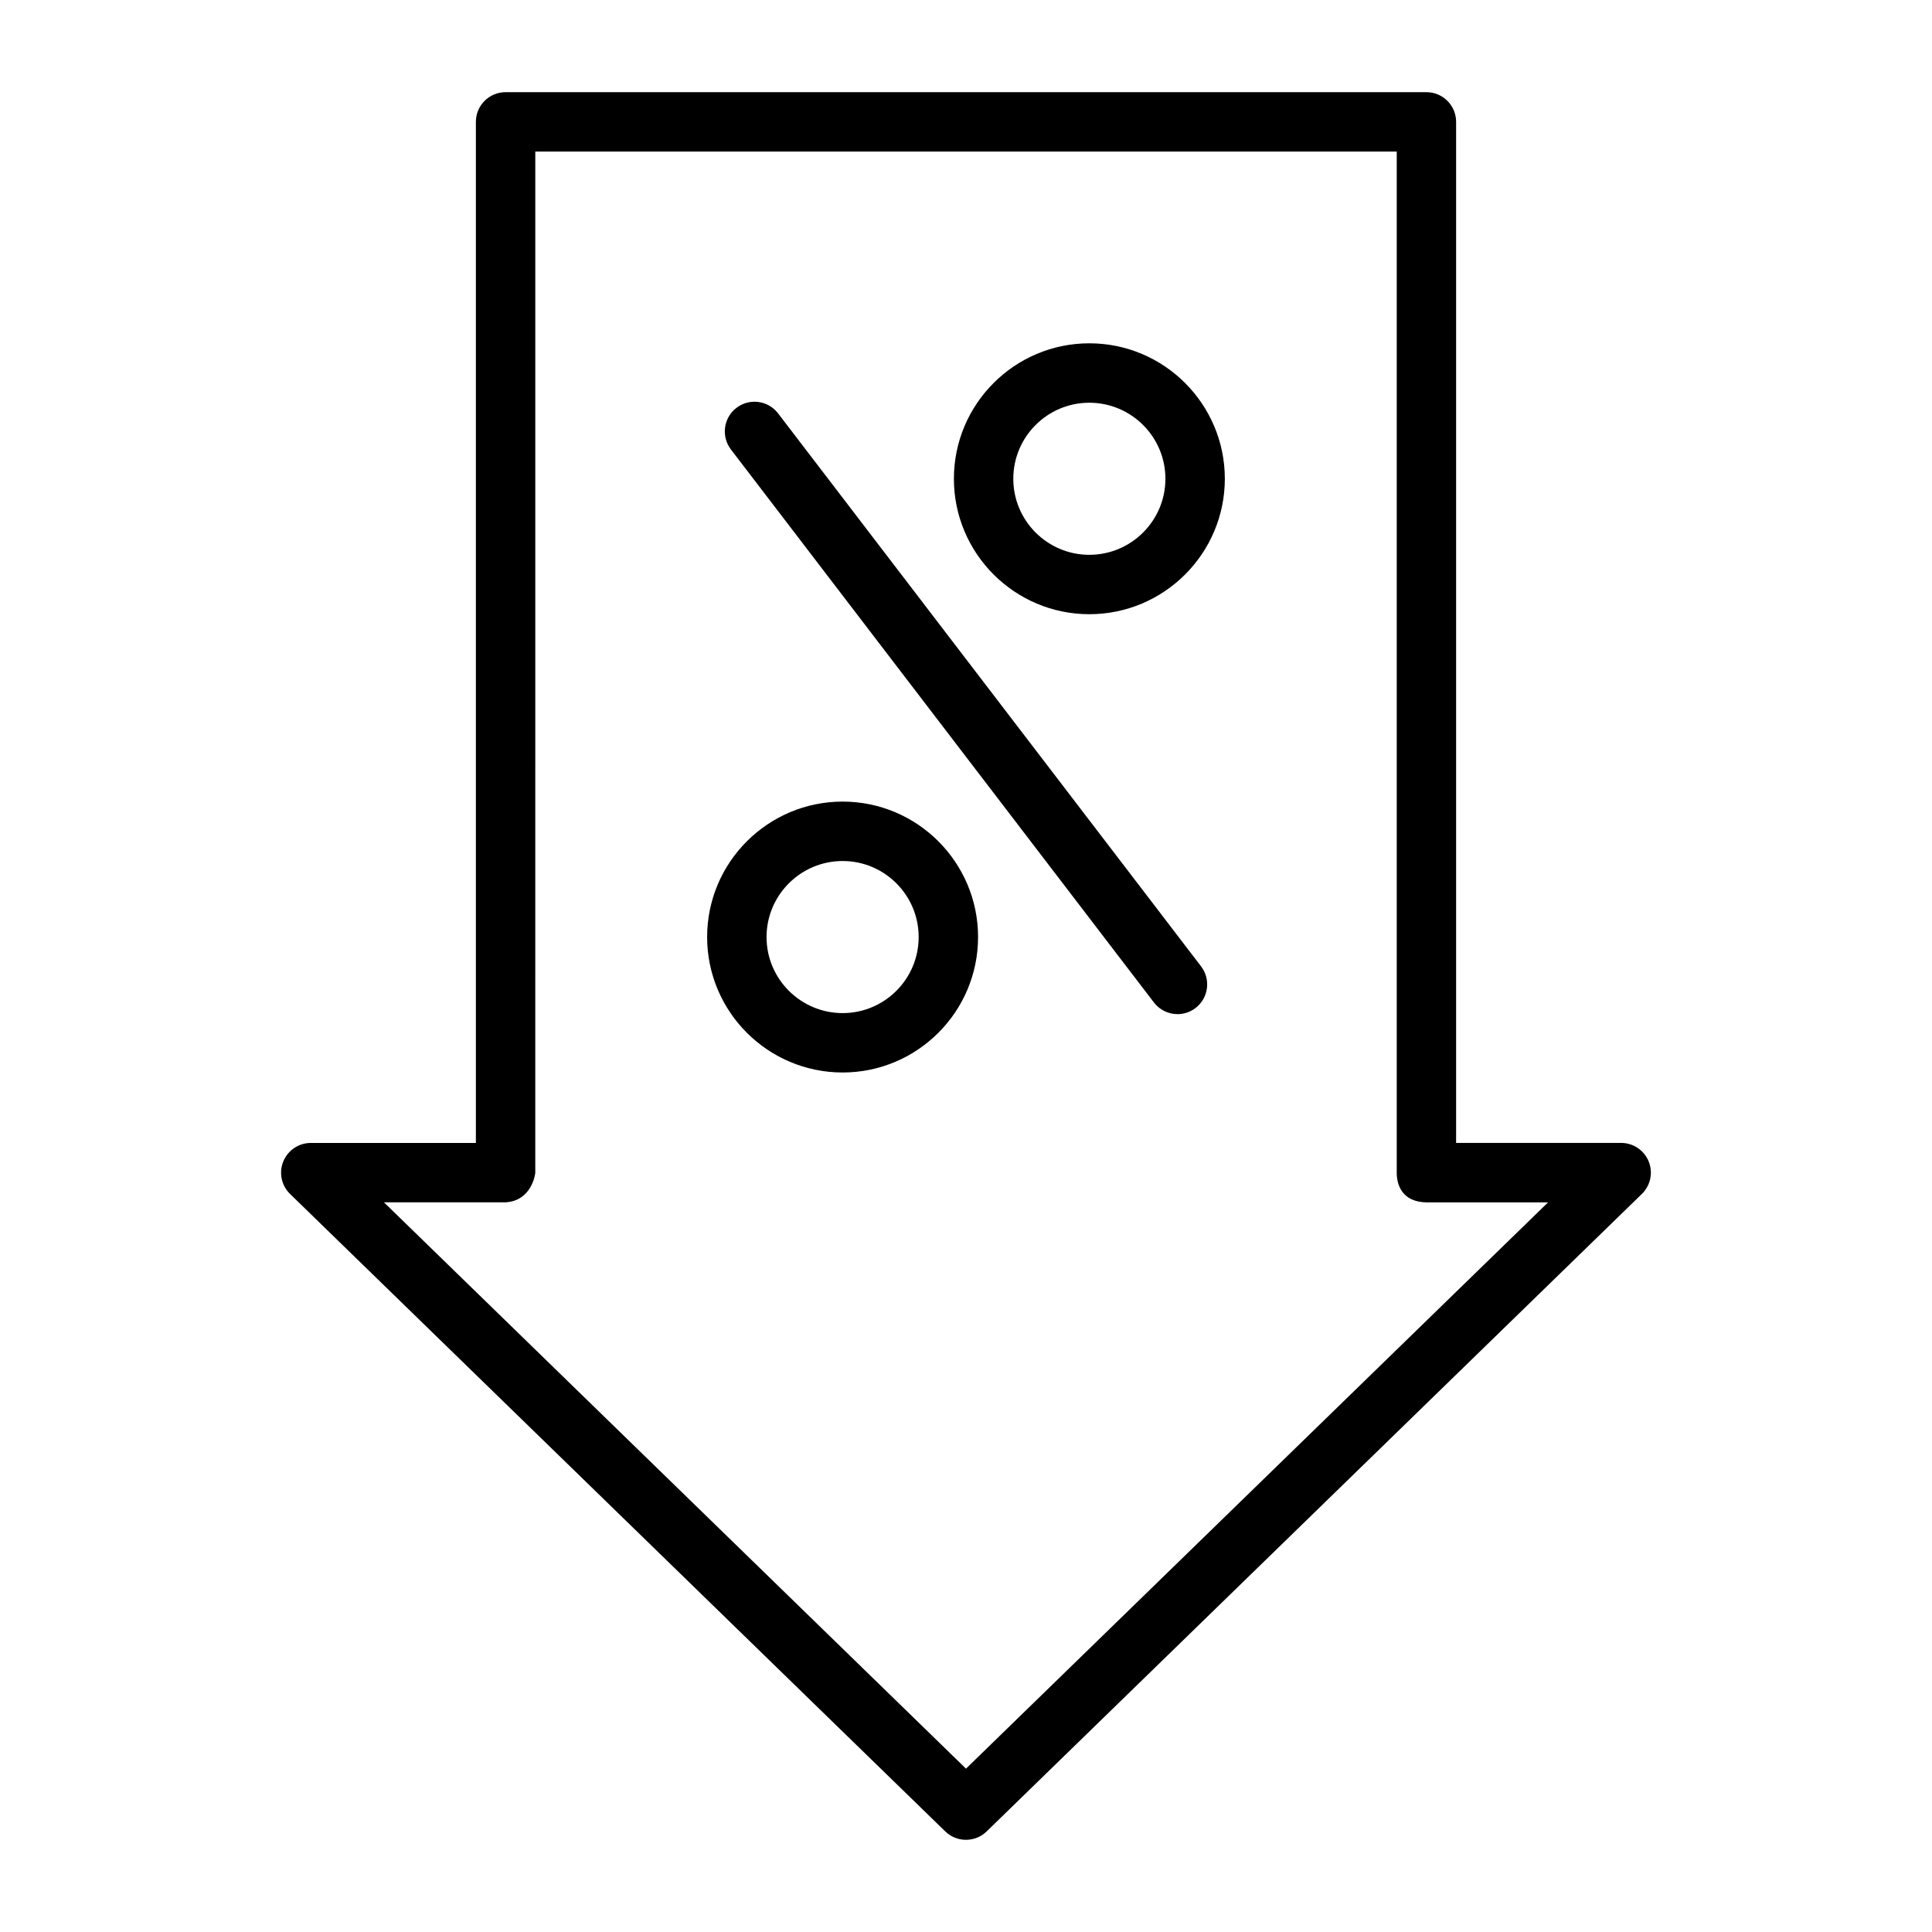 <?xml version="1.0" encoding="UTF-8"?>
<!-- Uploaded to: SVG Repo, www.svgrepo.com, Generator: SVG Repo Mixer Tools -->
<svg fill="#000000" width="800px" height="800px" version="1.1" viewBox="144 144 512 512" xmlns="http://www.w3.org/2000/svg">
 <g>
  <path d="m580.92 451.8c-1.203-2.969-4.094-4.914-7.297-4.914h-43.738v-270.59c0-4.344-3.519-7.871-7.871-7.871h-244.03c-4.352 0-7.871 3.527-7.871 7.871v270.6l-43.746-0.004c-3.203 0-6.086 1.945-7.297 4.914-1.211 2.969-0.496 6.375 1.801 8.605l173.63 168.93c1.527 1.488 3.504 2.227 5.488 2.227 1.984 0 3.961-0.738 5.488-2.227l173.63-168.93c2.305-2.246 3.019-5.644 1.809-8.613zm-180.92 160.91-154.25-150.08h32.234c6.887-0.402 7.871-7.406 7.871-7.871l0.004-270.59h228.29v270.6c0 1.48 0.242 7.715 7.871 7.871h32.234z"/>
  <path d="m350.2 253.55c-2.629-3.449-7.574-4.102-11.027-1.473-3.449 2.637-4.109 7.582-1.473 11.035l112.1 146.55c1.543 2.023 3.891 3.094 6.258 3.094 1.668 0 3.344-0.527 4.769-1.621 3.449-2.637 4.109-7.582 1.473-11.035z"/>
  <path d="m432.68 234.98c-19.789 0-35.887 16.098-35.887 35.895s16.098 35.895 35.887 35.895c19.805 0 35.914-16.098 35.914-35.895-0.004-19.797-16.109-35.895-35.914-35.895zm0 56.051c-11.109 0-20.145-9.035-20.145-20.152 0-11.117 9.027-20.152 20.145-20.152 11.117 0 20.168 9.035 20.168 20.152 0 11.113-9.055 20.152-20.168 20.152z"/>
  <path d="m367.31 356.43c-19.805 0-35.914 16.098-35.914 35.895s16.105 35.895 35.914 35.895c19.789 0 35.887-16.098 35.887-35.895 0.004-19.797-16.102-35.895-35.887-35.895zm0 56.051c-11.117 0-20.168-9.035-20.168-20.152 0-11.117 9.047-20.152 20.168-20.152 11.109 0 20.145 9.035 20.145 20.152 0 11.113-9.035 20.152-20.145 20.152z"/>
 </g>
</svg>